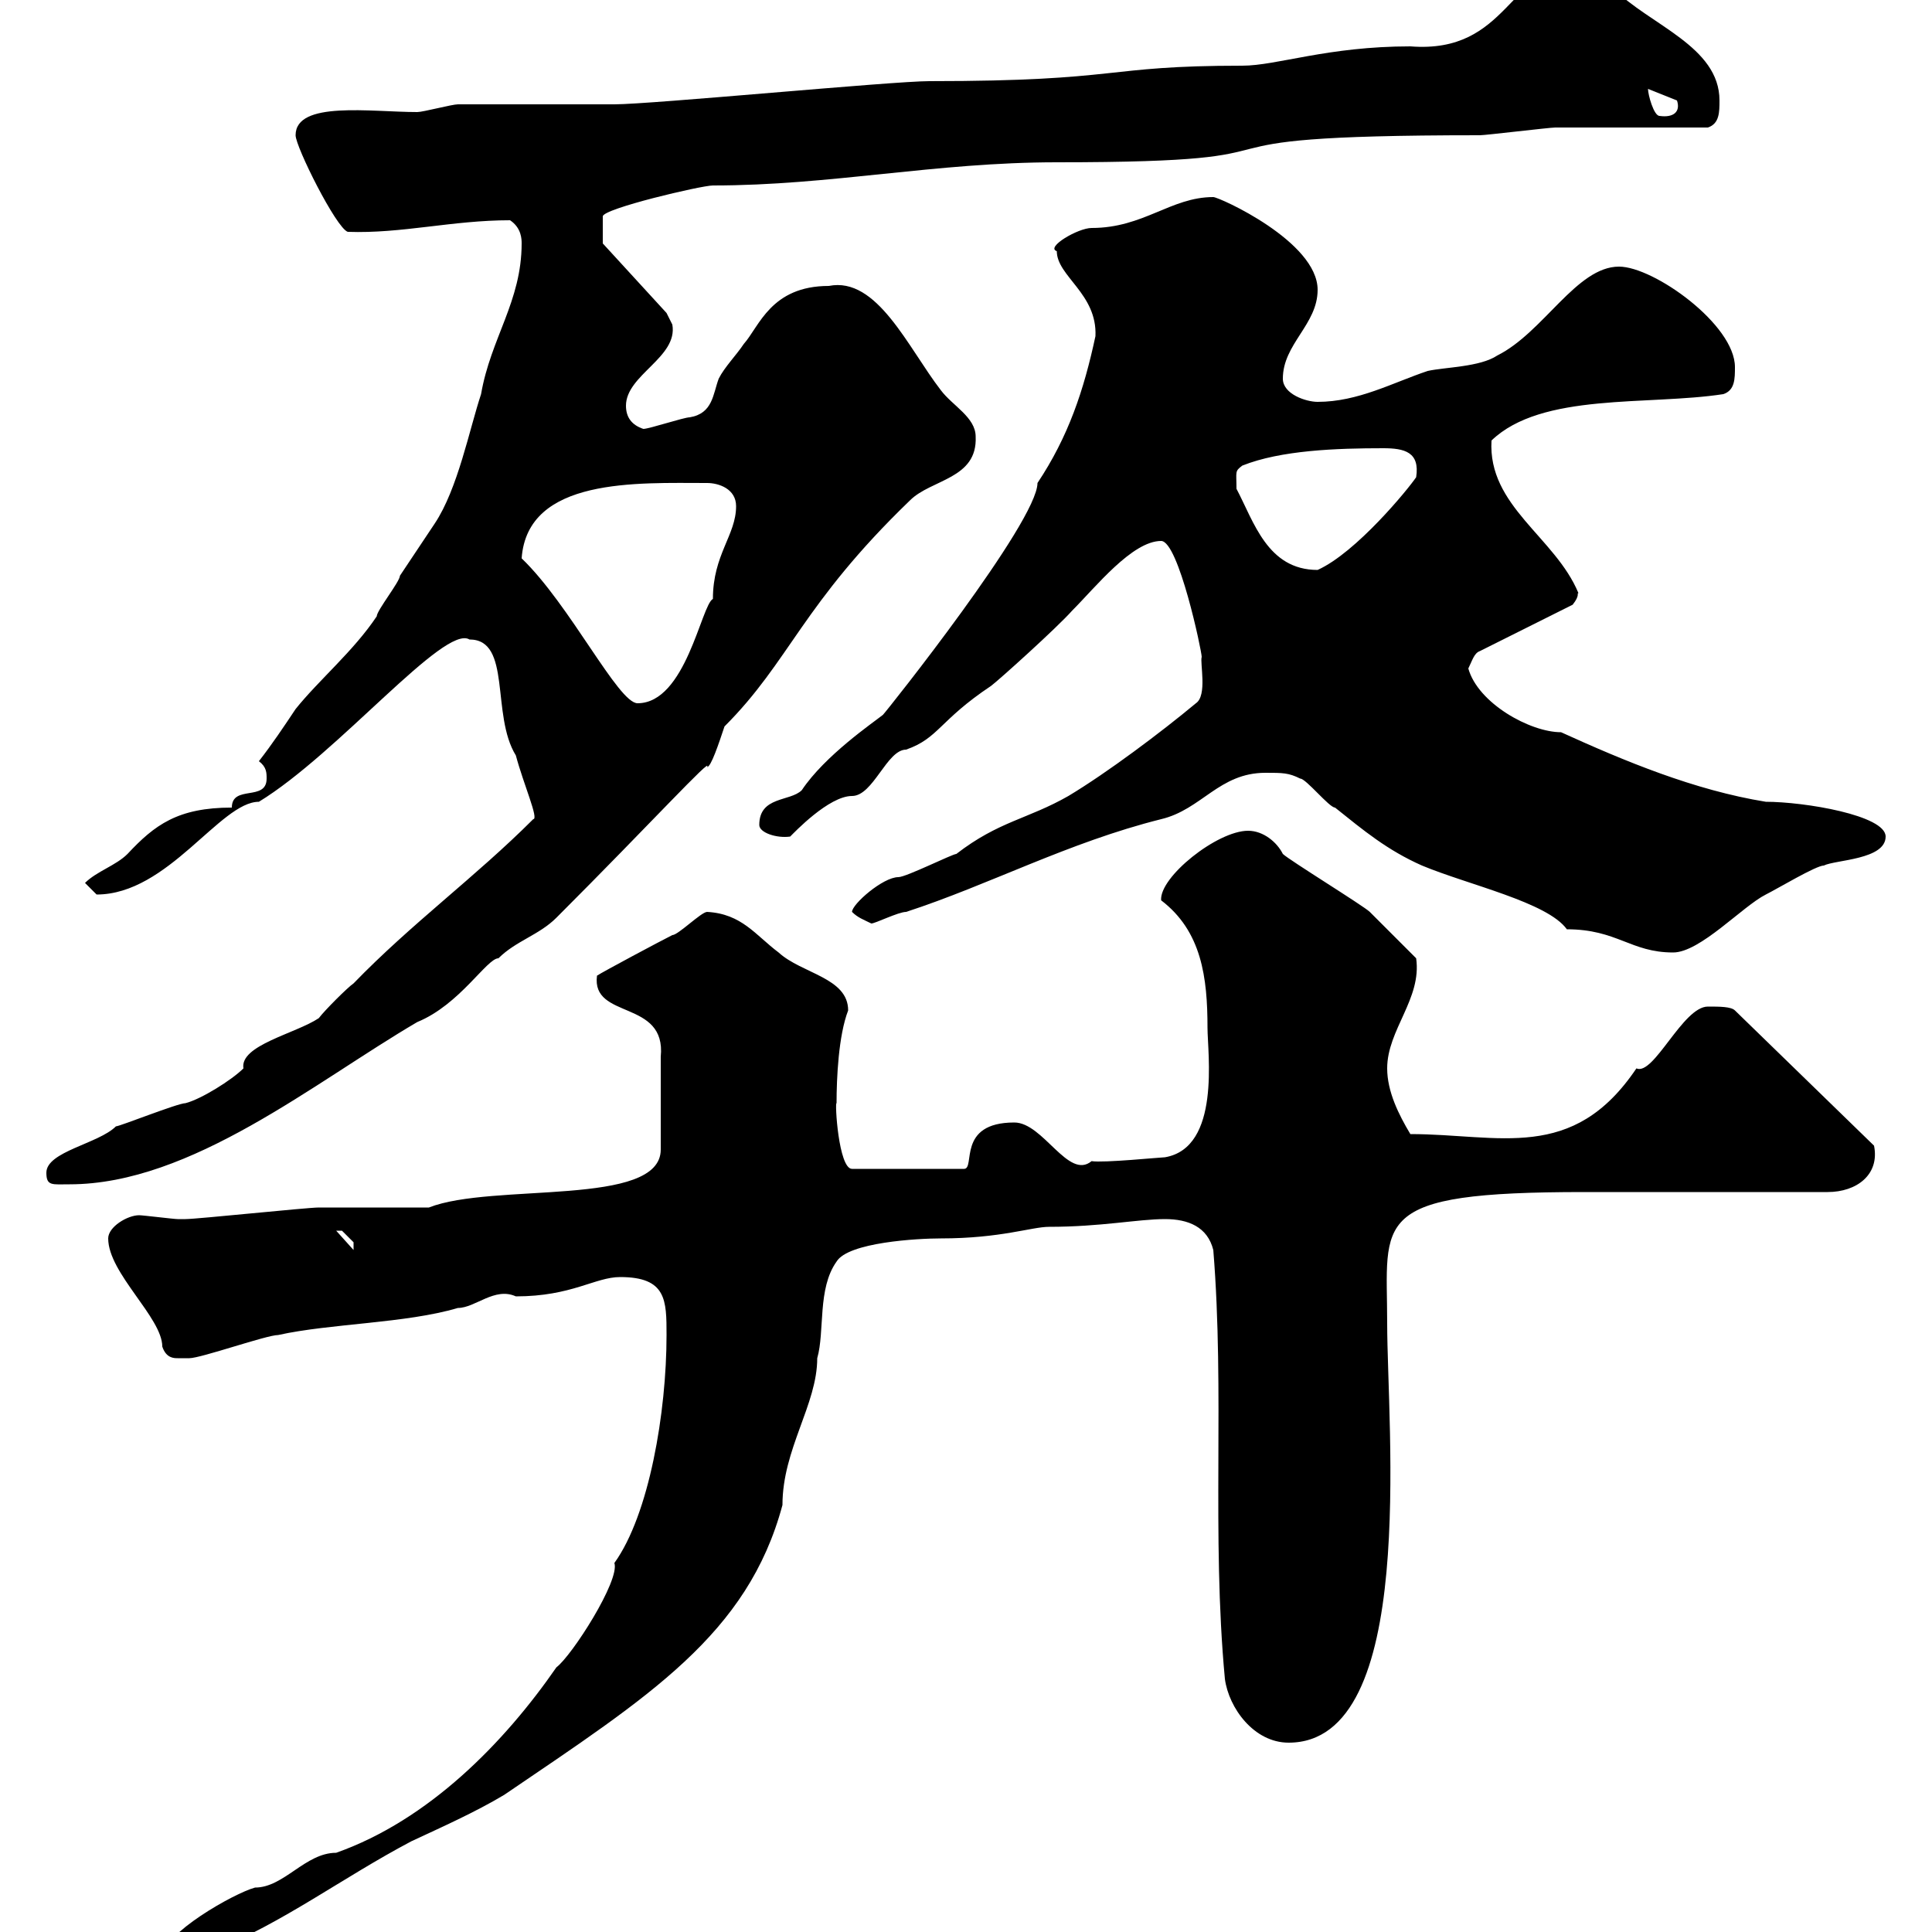 <svg xmlns="http://www.w3.org/2000/svg" xmlns:xlink="http://www.w3.org/1999/xlink" width="300" height="300"><path d="M25.20 303.90C25.20 304.80 27 304.80 27.60 304.80C29.40 304.80 31.20 303.90 33 303C44.10 298.50 53.10 291.60 63.90 285.90C68.40 283.80 73.80 281.40 78.30 278.70C100.80 263.40 116.10 253.80 121.50 233.70C121.50 225 126.90 218.10 126.90 210.90C128.10 206.70 126.90 200.10 129.90 195.90C131.70 192.90 142.50 192.30 146.10 192.30C155.40 192.30 160.20 190.50 162.90 190.50C171 190.50 176.70 189.30 180.90 189.30C184.50 189.30 187.50 190.50 188.40 194.10C190.20 216.30 188.10 238.20 190.20 260.70C190.80 265.20 194.70 270.60 200.10 270.60C220.20 270.60 215.40 221.70 215.40 205.50C215.40 189.30 212.40 185.10 246 185.10L283.80 185.10C288.30 185.10 291.90 182.40 291 177.90L269.40 156.90C268.80 156.30 267 156.30 265.20 156.30C261.30 156.30 256.80 167.10 254.10 165.90C244.20 180.60 232.80 176.10 219 176.10C217.20 173.10 215.40 169.50 215.40 165.90C215.40 159.90 220.80 155.10 219.90 148.80C219 147.90 213.60 142.50 212.70 141.60C211.80 140.70 200.10 133.50 199.20 132.60C198.30 130.80 196.20 129 193.80 129C189 129 180 136.20 180.30 139.80C186.60 144.60 187.50 151.80 187.50 159.60C187.50 163.50 189.60 178.20 180.90 179.70C180.30 179.70 171.30 180.60 169.50 180.30C165.90 183.30 162 174.30 157.50 174.30C148.50 174.30 151.50 181.50 149.70 181.50L132.30 181.50C130.20 181.50 129.60 171 129.90 171.30C129.90 167.40 130.20 160.80 131.70 156.90C131.70 151.80 124.50 151.20 120.90 147.90C117.30 145.20 115.20 141.90 109.80 141.60C108.90 141.60 105.30 145.20 104.40 145.20C102.60 146.10 93.60 150.90 92.70 151.50C91.80 158.40 103.50 155.10 102.60 164.10L102.60 178.50C102.60 187.50 76.50 183.60 66.60 187.50C63.90 187.50 52.20 187.50 49.50 187.50C47.70 187.50 30.60 189.30 28.80 189.30C28.80 189.30 28.80 189.30 27.60 189.30C27 189.30 22.20 188.70 21.60 188.70C19.80 188.70 16.80 190.50 16.80 192.30C16.80 197.70 25.20 204.60 25.20 209.10C25.80 210.90 27 210.90 27.60 210.90C28.80 210.90 29.40 210.90 29.40 210.90C31.20 210.90 41.40 207.30 43.20 207.30C51.30 205.50 63 205.50 71.10 203.10C73.80 203.10 76.80 199.80 80.10 201.30C88.80 201.30 92.40 198.30 96.30 198.30C103.50 198.30 103.50 201.90 103.50 207.30C103.50 219.30 100.80 235.20 95.40 242.70C96.30 245.40 88.80 257.10 86.40 258.90C78.30 270.60 66.60 282.60 52.20 287.70C47.40 287.70 44.10 293.10 39.60 293.10C36.30 294 25.20 300.30 25.20 303.90ZM52.20 191.10C52.20 191.10 52.20 191.10 53.10 191.10C53.10 191.10 54.90 192.90 54.90 192.90C54.90 194.10 54.90 194.10 54.90 194.10ZM7.20 182.10C7.20 184.20 8.10 183.90 10.80 183.90C29.70 183.90 48.90 168 64.80 158.70C71.40 156 75.60 148.80 77.40 148.80C80.10 146.10 83.70 145.20 86.40 142.50C101.10 127.80 110.70 117.30 109.80 119.10C110.40 119.10 111.60 115.50 112.50 112.80C122.70 102.60 124.50 93.90 141.30 77.70C144.60 74.40 151.80 74.40 151.50 67.80C151.50 64.80 147.90 63 146.10 60.60C141 54 136.20 42.90 128.70 44.40C119.70 44.40 117.90 50.70 115.50 53.40C114.30 55.20 112.50 57 111.60 58.80C110.70 61.20 110.70 64.20 107.10 64.80C106.20 64.80 100.80 66.60 99.90 66.60C98.10 66 97.20 64.80 97.20 63C97.20 58.20 105.30 55.50 104.40 50.40C104.40 50.40 103.50 48.60 103.50 48.60L93.60 37.80L93.60 33.60C93.60 32.40 108.90 28.80 110.70 28.80C129 28.80 145.20 25.20 164.10 25.20C209.40 25.20 177 21 229.80 21C230.70 21 240.60 19.80 241.50 19.80C245.10 19.80 261.60 19.80 265.20 19.80C267 19.20 267 17.40 267 15.60C267 7.20 256.20 3.90 250.50-1.80C249.60-3 246.60-6.90 245.10-5.40C234.30-5.40 234.30 8.40 219 7.20C206.10 7.20 198.30 10.20 192.90 10.20C171 10.20 174.60 12.60 144.30 12.60C138.60 12.60 101.10 16.20 95.40 16.20C92.70 16.20 73.80 16.20 71.10 16.20C70.20 16.20 65.70 17.40 64.80 17.40C57.60 17.40 45.90 15.60 45.90 21C45.90 22.80 52.20 35.40 54 36C62.40 36.30 70.20 34.20 79.20 34.20C81 35.40 81 37.20 81 37.80C81 46.80 76.20 52.50 74.70 61.20C72.90 66.60 71.10 75.90 67.50 81.30C65.70 84 63.90 86.70 62.10 89.40C62.10 90.30 58.50 94.80 58.50 95.70C54.90 101.10 49.50 105.60 45.90 110.10C44.10 112.80 42.30 115.50 40.20 118.20C41.40 119.10 41.40 120 41.40 120.90C41.40 124.50 36 121.80 36 125.40C27.60 125.40 24 128.10 19.80 132.60C18 134.40 15 135.30 13.20 137.10C13.20 137.10 15 138.90 15 138.90C26.10 138.90 34.20 124.50 40.20 124.50C52.50 117 69 96.90 72.90 99.30C79.50 99.30 76.20 111 80.10 117.30C81.30 121.80 83.70 127.20 82.80 127.20C73.80 136.20 63.90 143.40 54.90 152.70C54 153.30 50.40 156.90 49.50 158.10C45.90 160.50 37.20 162.30 37.80 165.90C36 167.70 31.20 170.70 28.80 171.30C27.60 171.30 18.60 174.90 18 174.90C15.30 177.60 7.20 178.80 7.20 182.10ZM196.50 120C199.20 120 200.10 120 201.90 120.90C202.80 120.90 206.40 125.40 207.30 125.40C211.80 129 215.40 132 220.80 134.40C228 137.40 240.30 140.10 243.30 144.30C251.10 144.30 253.20 147.90 259.80 147.90C264 147.90 270.60 140.70 274.20 138.90C276 138 282 134.40 283.20 134.40C285 133.50 292.80 133.50 292.80 129.90C292.80 126.60 280.20 124.50 274.20 124.50C263.10 122.70 252.30 118.20 242.40 113.70C237.60 113.70 229.50 109.20 228 103.80C228.60 102.60 228.90 101.40 229.80 101.10L244.20 93.90C245.40 92.40 244.80 92.10 245.10 92.10C241.50 83.40 231 78.60 231.60 68.40C239.40 60.90 255.90 63 267.60 61.20C269.40 60.60 269.40 58.80 269.40 57C269.40 50.40 256.80 41.40 251.40 41.40C244.80 41.40 239.70 51.60 232.50 55.20C229.80 57 224.40 57 221.70 57.60C216.30 59.40 210.90 62.40 204.60 62.40C202.80 62.40 199.20 61.20 199.20 58.80C199.20 53.40 204.60 50.40 204.60 45C204.60 37.50 189.30 30.60 188.40 30.60C181.80 30.60 177.60 35.40 169.50 35.40C167.40 35.40 162.30 38.40 164.10 39C164.10 42.90 170.40 45.60 170.10 52.20C168.30 60.60 165.90 67.80 161.10 75C161.10 81 137.70 110.40 137.10 111C135.60 112.20 128.10 117.30 124.50 122.70C122.70 124.50 117.90 123.60 117.90 128.10C117.90 129.30 120.60 130.20 122.70 129.90C123.30 129.30 128.70 123.60 132.30 123.60C135.60 123.60 137.70 116.40 140.70 116.40C145.80 114.60 145.80 111.90 153.90 106.50C155.10 105.60 164.10 97.50 166.50 94.80C170.10 91.20 175.80 84 180.30 84C183 84 186.60 101.10 186.60 102C186.30 102.90 187.50 108 185.70 109.20C180.30 113.70 171.90 120 165.90 123.60C159.60 127.20 155.10 127.50 148.50 132.60C147.90 132.60 140.70 136.20 139.50 136.20C137.10 136.20 132.30 140.40 132.30 141.60C133.20 142.50 134.10 142.80 135.30 143.40C135.90 143.40 139.50 141.60 140.70 141.60C153.60 137.40 165.90 130.80 180.30 127.20C186.60 125.70 189.30 120 196.50 120ZM81 86.70C81.90 74.10 99 75 109.80 75C111.60 75 114.30 75.90 114.30 78.60C114.30 83.10 110.70 86.10 110.70 93C108.90 93.90 106.50 109.20 99 109.20C96 109.20 88.50 93.90 81 86.70ZM192 75.90C192 73.20 191.70 73.20 192.90 72.30C198.90 69.90 207.60 69.60 214.80 69.60C218.10 69.60 220.50 70.20 219.90 74.10C218.70 75.90 210.60 85.80 204.60 88.50C196.80 88.50 194.70 81 192 75.90ZM255.90 13.80C255.90 13.80 255.90 13.80 255.90 13.80L260.40 15.60C261 17.40 259.80 18.30 257.70 18C256.80 18 255.90 14.70 255.90 13.80Z"/></svg>